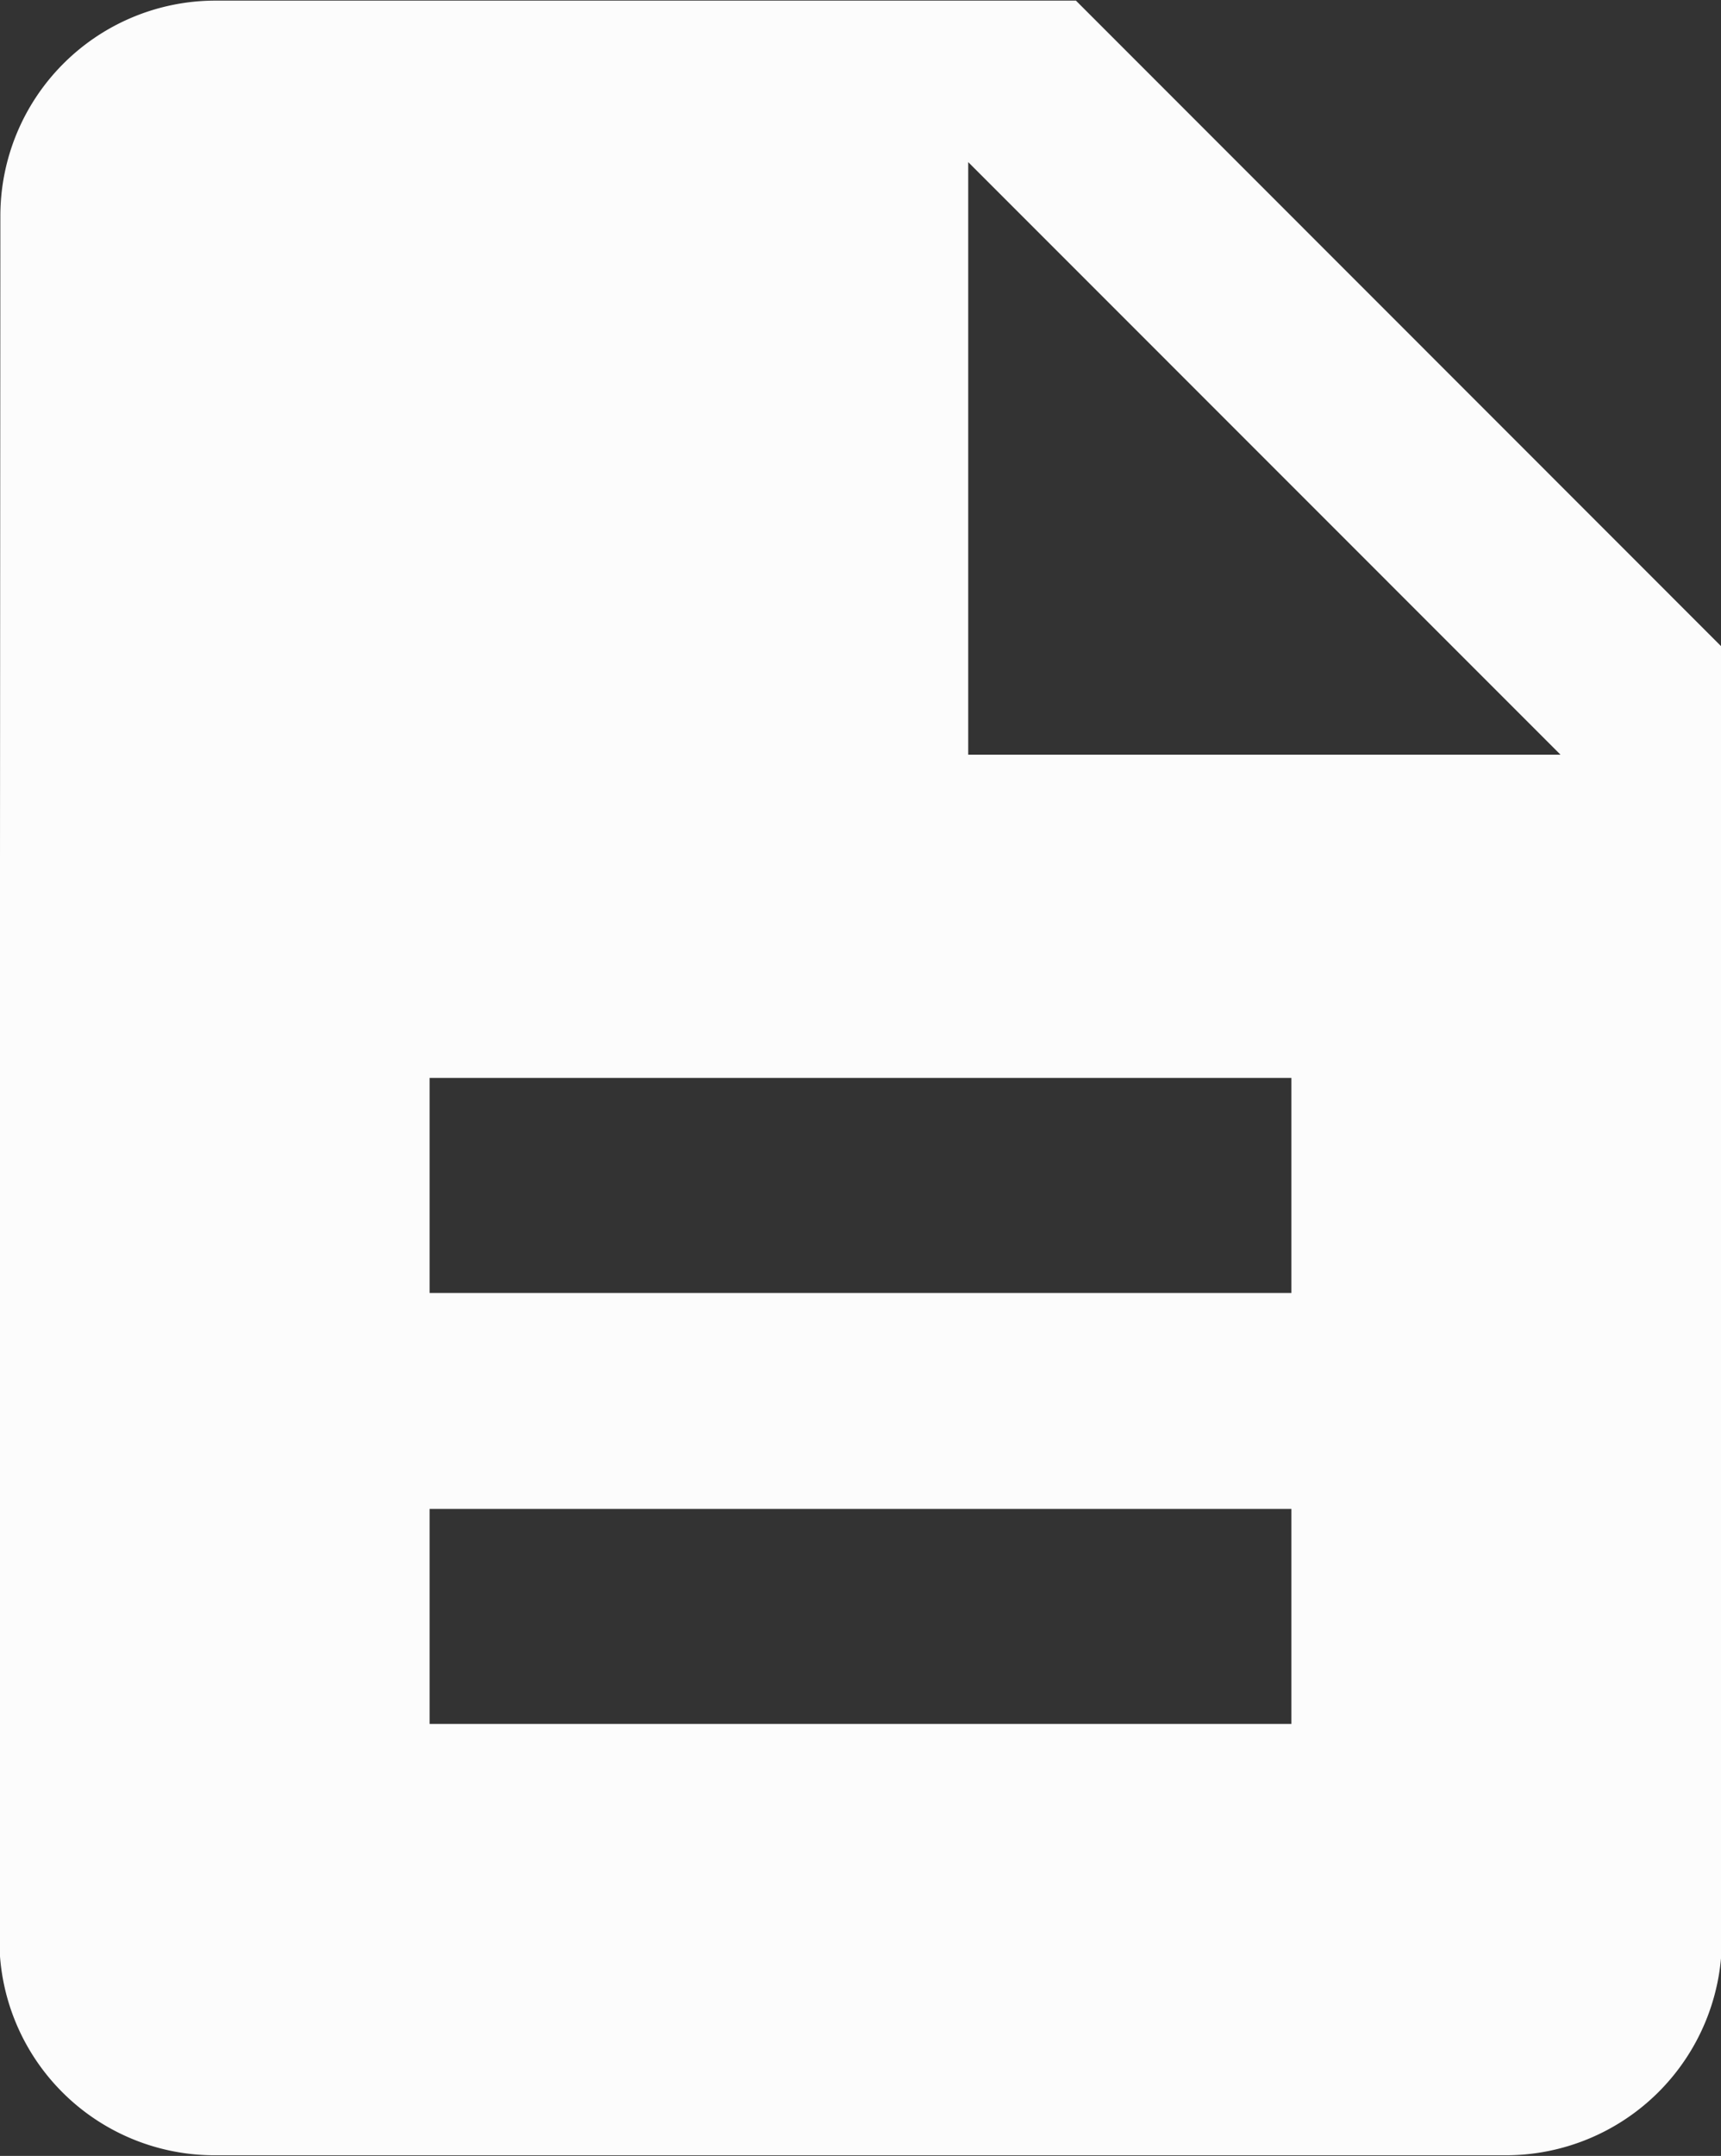 <svg xmlns="http://www.w3.org/2000/svg" width="14.124" height="17.688" viewBox="0 0 14.124 17.688">
  <rect x="0" y="0" width="14.124" height="17.688" fill="#333333" stroke="none"/>
  <defs>
    <style>
      .cls-1 {
        fill: #fcfcfc;
        fill-rule: evenodd;
      }
    </style>
  </defs>
  <path id="common_icon_sp_inq.svg" data-name="common/icon_sp_inq.svg" class="cls-1" d="M318.768,11.161H311.7a1.766,1.766,0,0,0-1.759,1.768l-0.008,14.143a1.765,1.765,0,0,0,1.759,1.767H322.3a1.773,1.773,0,0,0,1.769-1.767V16.464ZM320.536,25.3h-7.072V23.536h7.072V25.3Zm0-3.536h-7.072V20h7.072v1.768Zm-2.652-4.419V12.486l4.861,4.862h-4.861Z" transform="translate(-309.938 -11.156)"/>
</svg>
